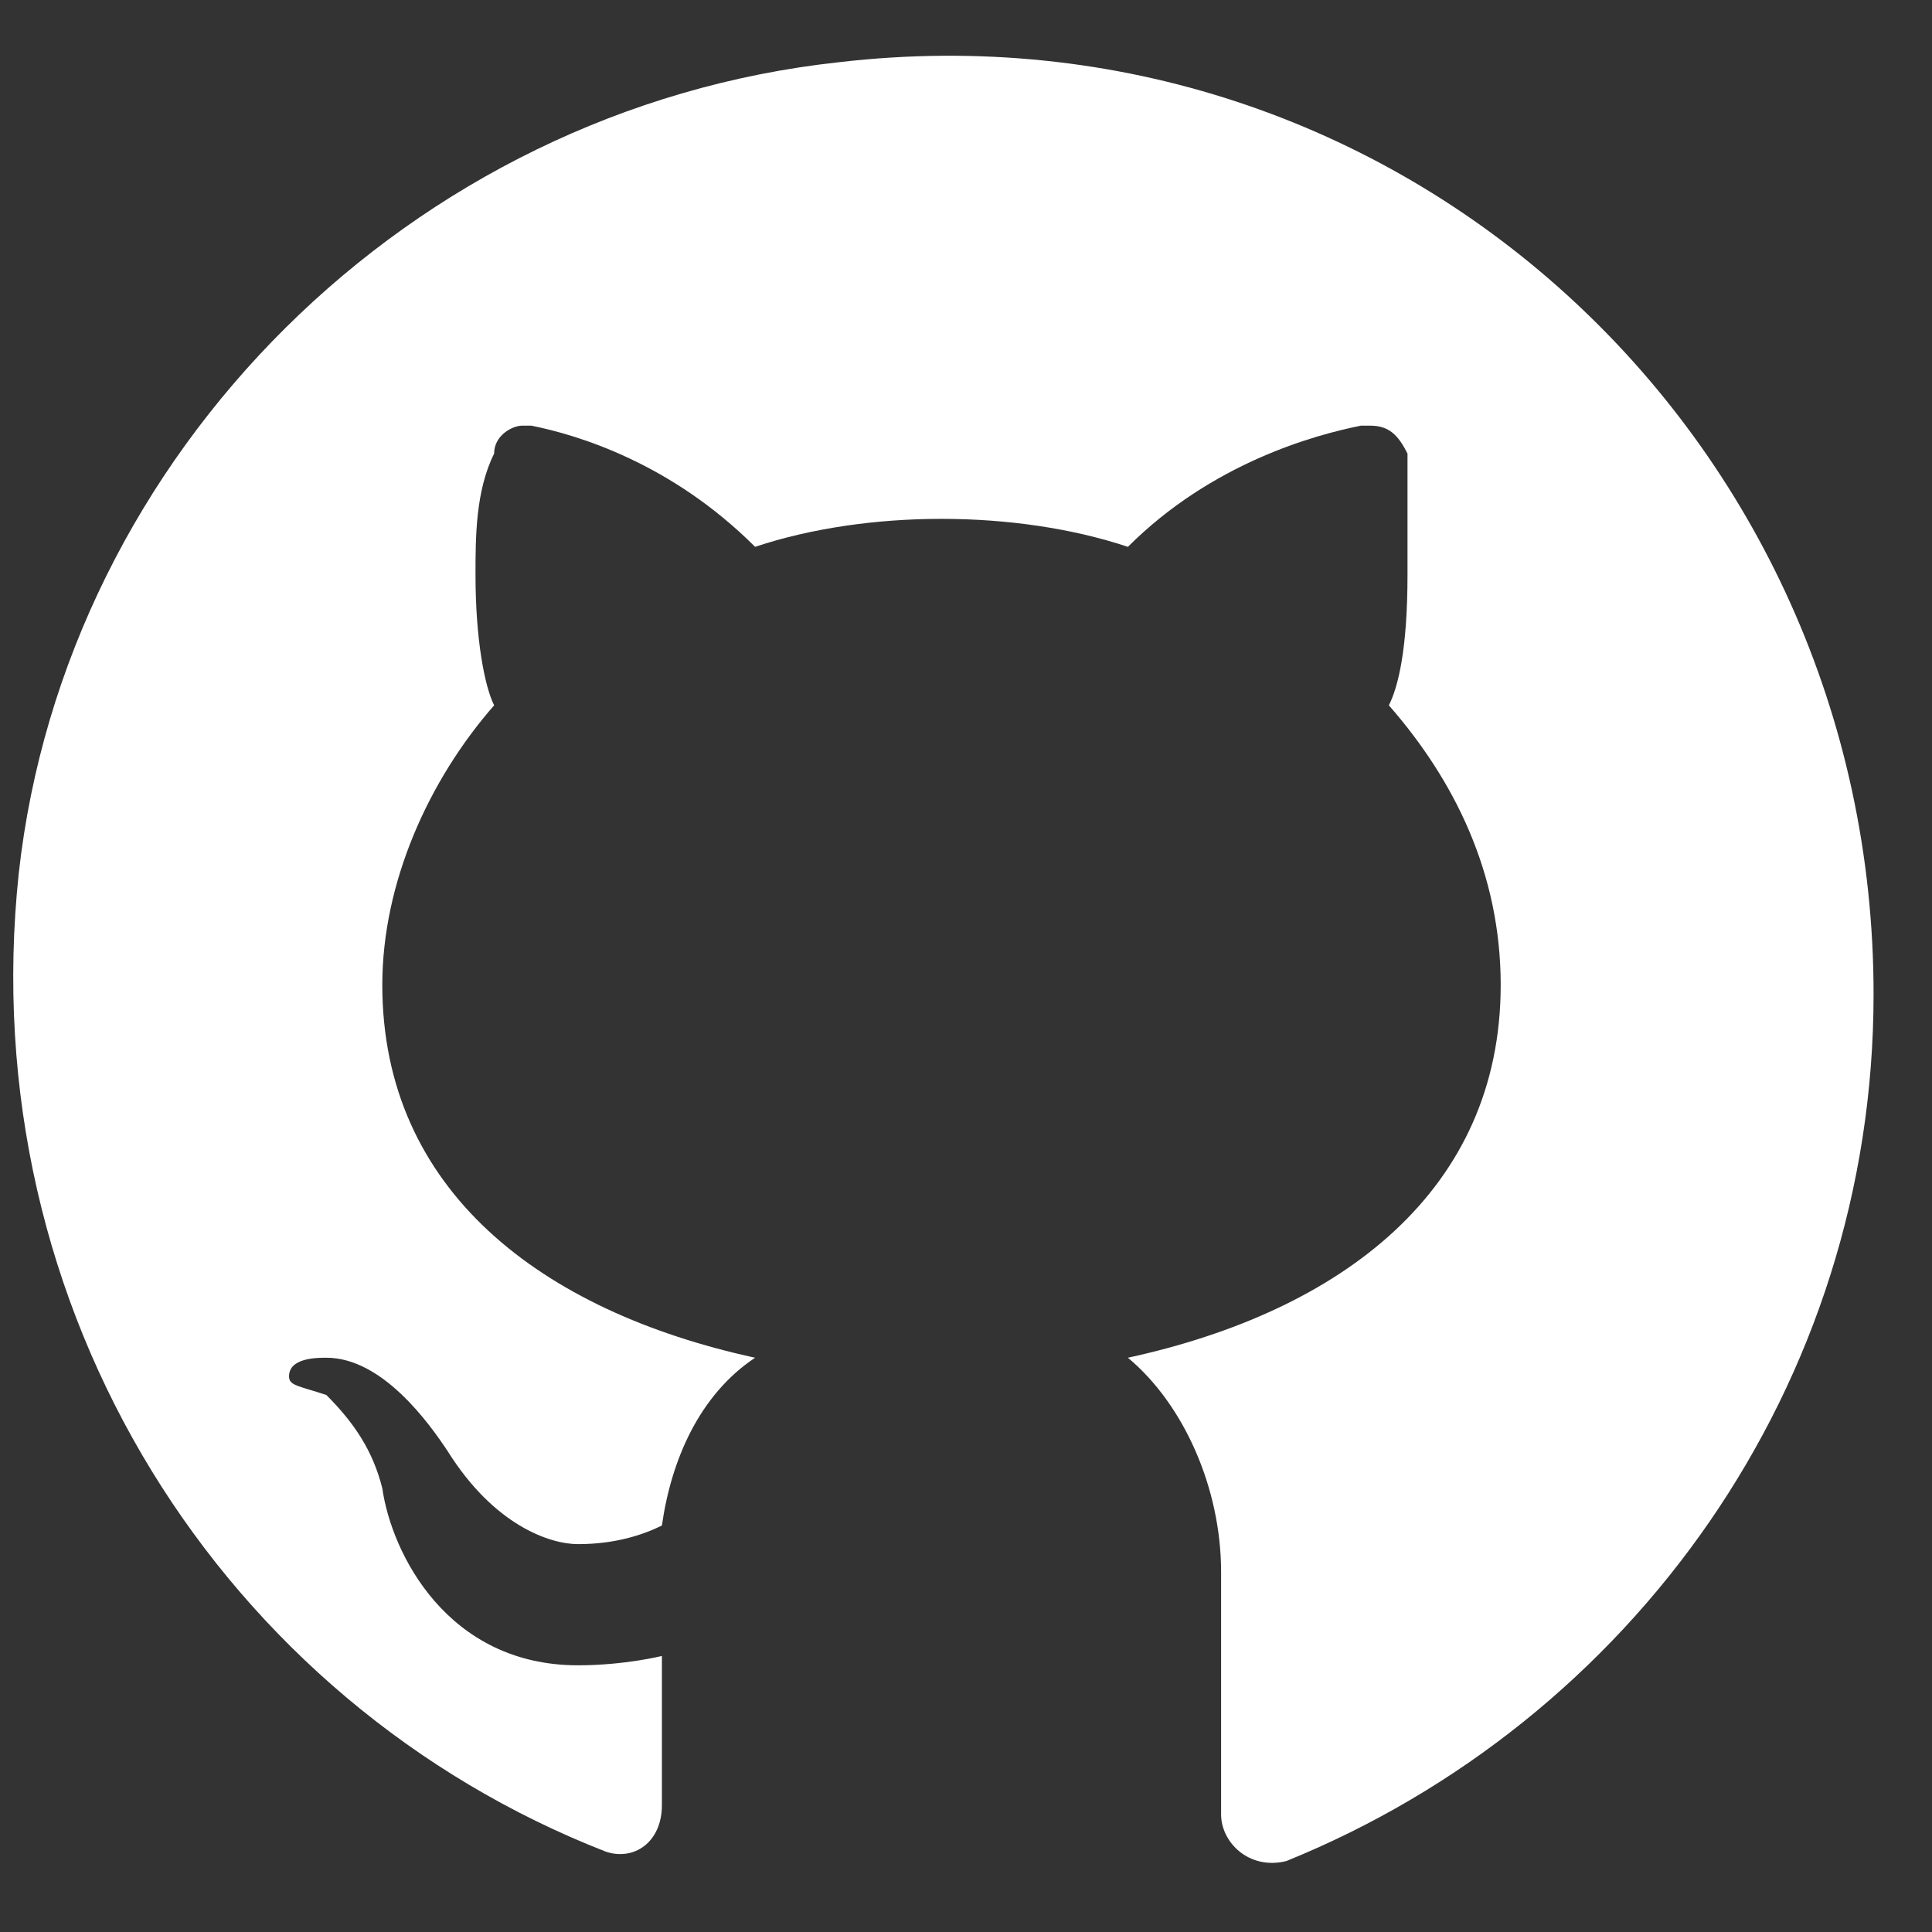 <svg width="25" height="25" viewBox="0 0 25 25" fill="none" xmlns="http://www.w3.org/2000/svg">
<rect x="0" y="0" width="25" height="25" fill="#333333" stroke="none"/>
<path d="M10.856 0.805C5.308 1.408 0.846 5.87 0.243 11.297C-0.36 16.966 2.896 22.031 7.841 23.961C8.203 24.082 8.565 23.84 8.565 23.358V21.428C8.565 21.428 8.082 21.549 7.479 21.549C5.791 21.549 5.067 20.102 4.947 19.258C4.826 18.775 4.585 18.413 4.223 18.051C3.861 17.931 3.74 17.931 3.74 17.81C3.74 17.569 4.102 17.569 4.223 17.569C4.947 17.569 5.55 18.413 5.791 18.775C6.394 19.74 7.117 19.981 7.479 19.981C7.962 19.981 8.324 19.86 8.565 19.74C8.685 18.896 9.047 18.051 9.771 17.569C6.997 16.966 4.947 15.398 4.947 12.745C4.947 11.418 5.55 10.091 6.394 9.127C6.273 8.885 6.153 8.282 6.153 7.438C6.153 6.956 6.153 6.353 6.394 5.87C6.394 5.629 6.635 5.508 6.756 5.508H6.876C7.479 5.629 8.685 5.991 9.771 7.076C10.494 6.835 11.339 6.714 12.183 6.714C13.027 6.714 13.871 6.835 14.595 7.076C15.681 5.991 17.007 5.629 17.61 5.508H17.731C17.972 5.508 18.093 5.629 18.213 5.87C18.213 6.353 18.213 6.956 18.213 7.438C18.213 8.403 18.093 8.885 17.972 9.127C18.816 10.091 19.419 11.297 19.419 12.745C19.419 15.398 17.369 16.966 14.595 17.569C15.319 18.172 15.801 19.258 15.801 20.343V23.479C15.801 23.84 16.163 24.202 16.645 24.082C21.108 22.273 24.244 17.931 24.244 12.865C24.244 5.629 18.093 -0.04 10.856 0.805Z" fill="white"/>
</svg>
